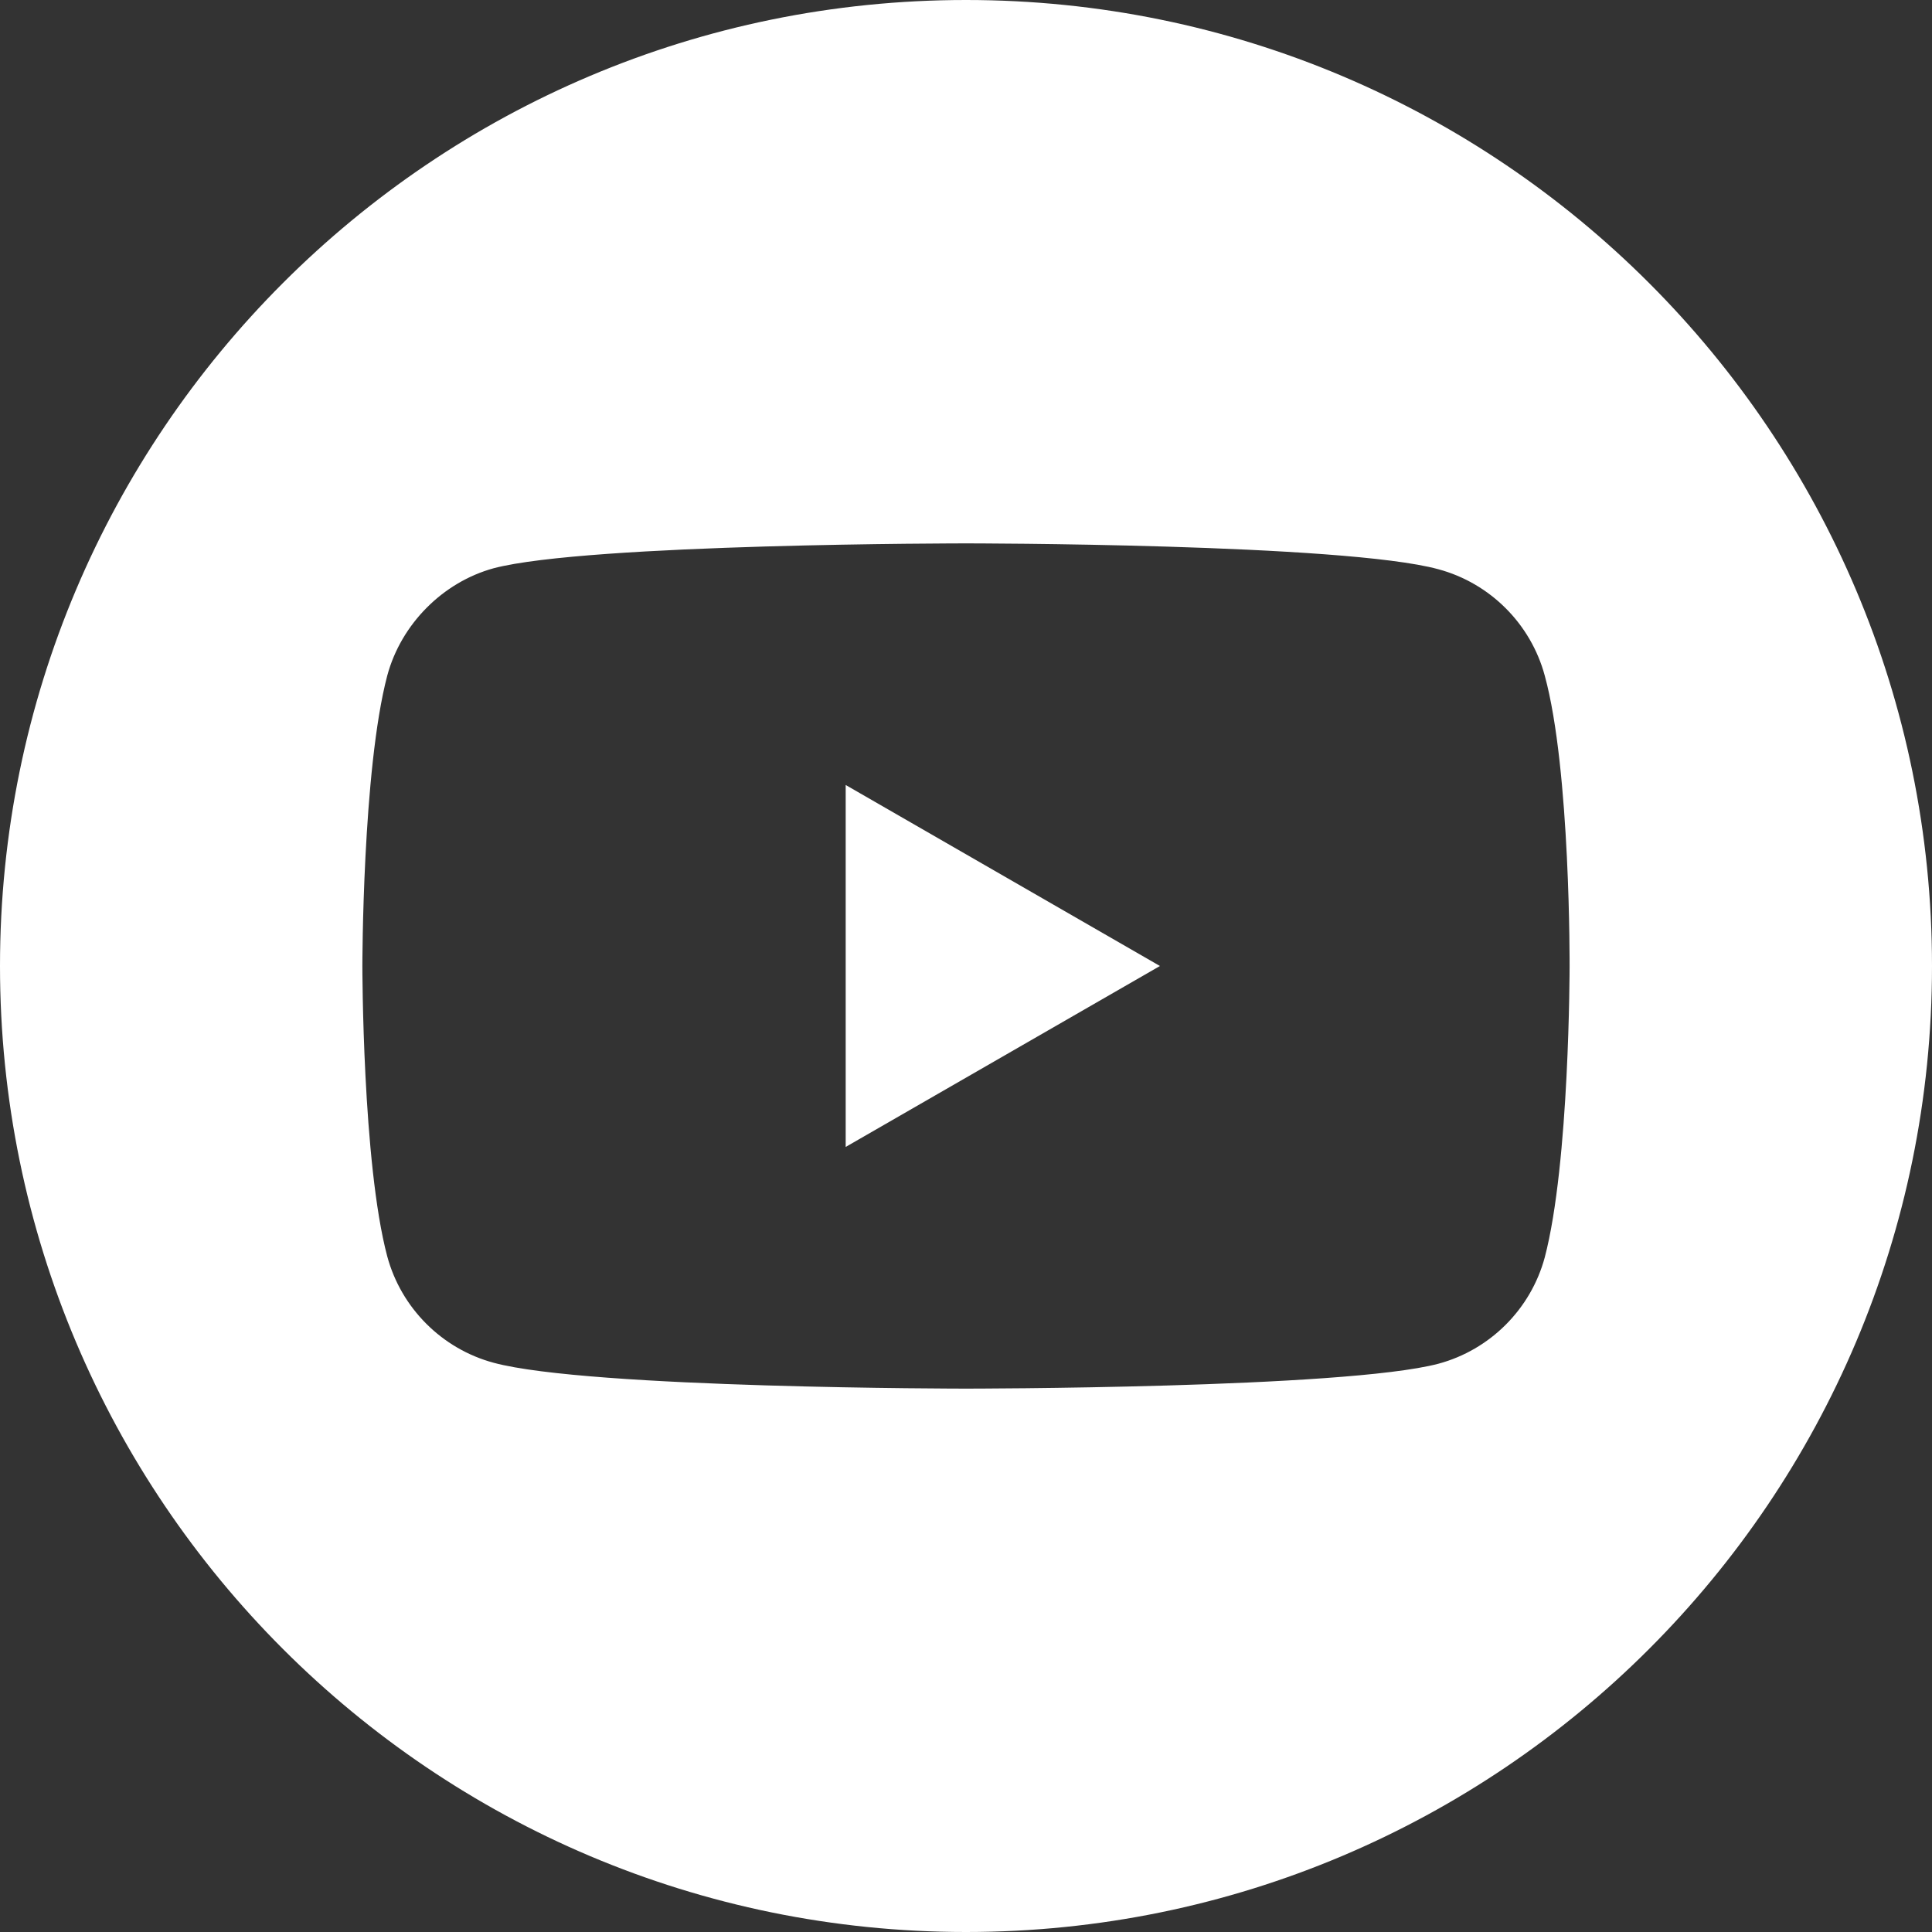 <svg width="55" height="55" viewBox="0 0 55 55" fill="none" xmlns="http://www.w3.org/2000/svg">
<rect x="0" y="0" width="55" height="55" fill="#333333" stroke="none"/>
<path d="M24.075 32.651L33.021 27.5L24.075 22.347V32.651Z" fill="white"/>
<path d="M27.5 0C12.315 0 0 12.315 0 27.5C0 42.685 12.315 55 27.5 55C42.685 55 55 42.685 55 27.5C55 12.315 42.685 0 27.5 0ZM44.683 27.528C44.683 27.528 44.683 33.105 43.976 35.795C43.579 37.267 42.419 38.427 40.947 38.823C38.257 39.531 27.5 39.531 27.5 39.531C27.5 39.531 16.771 39.531 14.053 38.795C12.581 38.399 11.421 37.238 11.024 35.766C10.316 33.105 10.316 27.5 10.316 27.5C10.316 27.5 10.316 21.923 11.024 19.234C11.42 17.762 12.61 16.573 14.053 16.177C16.743 15.469 27.5 15.469 27.5 15.469C27.5 15.469 38.257 15.469 40.947 16.205C42.419 16.601 43.579 17.762 43.976 19.234C44.712 21.923 44.683 27.528 44.683 27.528Z" fill="white"/>
</svg>
